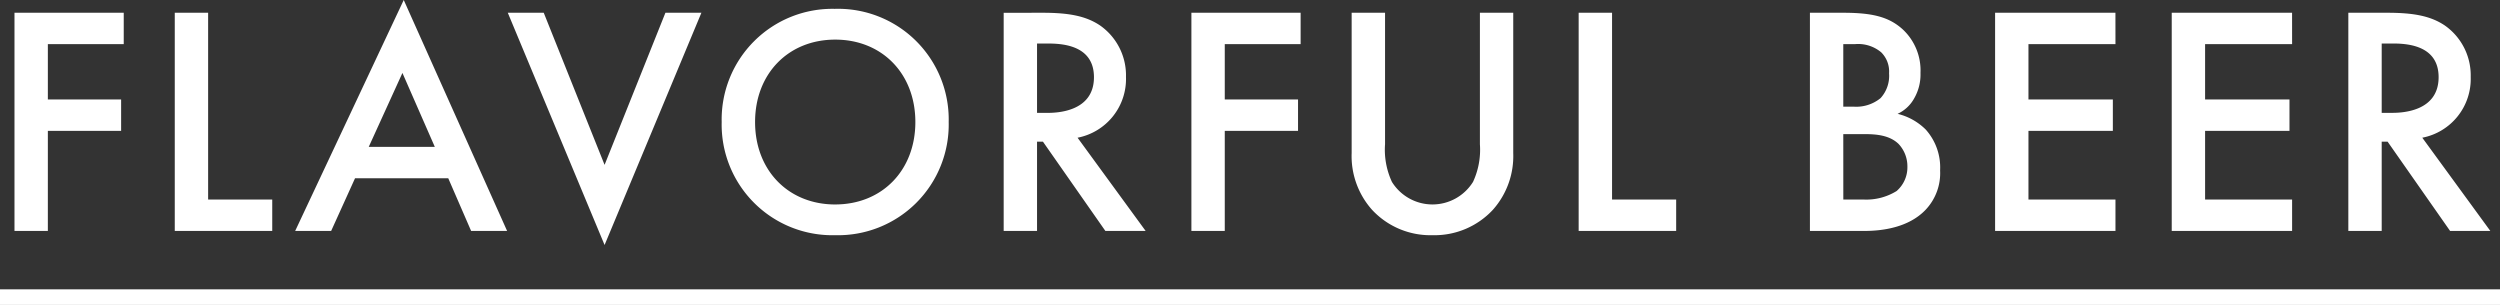 <svg xmlns="http://www.w3.org/2000/svg" width="321" height="39.152" viewBox="0 0 321 39.152"><rect x="0" y="0" width="321" height="39.152" fill="#333333" stroke="none"/><path d="M15.888 1.638H1.86v28.014h4.284V16.8h9.408v-4.032H6.144v-7.1h9.744zm6.552 0v28.014h12.516V25.62h-8.232V1.638zm38.052 28.014h4.62L51.84 0 37.9 29.652h4.62l3.066-6.762h11.97zM47.346 18.858l4.326-9.492 4.158 9.492zM65.2 1.638l12.428 29.82L90.06 1.638h-4.62l-7.812 19.53-7.812-19.53zm42.042-.5a14.211 14.211 0 00-14.578 14.528 14.211 14.211 0 0014.574 14.532 14.211 14.211 0 0014.574-14.532 14.211 14.211 0 00-14.574-14.532zm0 25.116c-6.006 0-10.29-4.368-10.29-10.584s4.284-10.584 10.29-10.584 10.29 4.368 10.29 10.584-4.288 10.582-10.294 10.582zm21.63-24.612v28.01h4.284V18.186h.756l8.018 11.466h5.17l-8.74-11.97a7.683 7.683 0 006.216-7.812 7.816 7.816 0 00-3.318-6.594c-1.806-1.218-3.99-1.638-7.392-1.638zm4.284 3.948h1.47c2.1 0 5.838.378 5.838 4.326 0 4.452-4.788 4.578-5.964 4.578h-1.344zM167 1.638h-14.024v28.014h4.284V16.8h9.408v-4.032h-9.408v-7.1H167zm6.552 0v18.014a10.368 10.368 0 002.6 7.266 10.216 10.216 0 007.778 3.28 10.216 10.216 0 007.77-3.276 10.368 10.368 0 002.6-7.27V1.638h-4.28v16.884a9.79 9.79 0 01-.882 4.83 6.132 6.132 0 01-5.208 2.9 6.132 6.132 0 01-5.208-2.9 9.79 9.79 0 01-.882-4.83V1.638zm29.148 0v28.014h12.52V25.62h-8.232V1.638zm29.694 0v28.014h7.014c2.142 0 5.628-.378 7.854-2.73a6.834 6.834 0 001.848-5.04 7.292 7.292 0 00-1.848-5.25 7.694 7.694 0 00-3.612-2.016 4.643 4.643 0 002.1-1.932 6.109 6.109 0 00.84-3.318 7.188 7.188 0 00-2.226-5.544c-1.848-1.722-4.116-2.184-7.728-2.184zm4.284 4.032h1.47a4.594 4.594 0 013.4 1.05 3.462 3.462 0 011.008 2.688 4.25 4.25 0 01-1.092 3.192 4.924 4.924 0 01-3.486 1.092h-1.3zm0 11.55h2.688c1.512 0 3.234.126 4.41 1.26a4.2 4.2 0 011.134 2.94 4.017 4.017 0 01-1.386 3.108 7.386 7.386 0 01-4.242 1.092h-2.6zm34.944-15.582H256.17v28.014h15.456V25.62h-11.172V16.8h10.836v-4.032h-10.836v-7.1h11.172zm22.68 0H278.85v28.014h15.456V25.62h-11.172V16.8h10.836v-4.032h-10.836v-7.1h11.172zm7.224 0v28.014h4.284V18.186h.756l8.026 11.466h5.166l-8.736-11.97a7.683 7.683 0 006.216-7.812 7.816 7.816 0 00-3.318-6.594c-1.806-1.218-3.99-1.638-7.392-1.638zm4.284 3.948h1.47c2.1 0 5.838.378 5.838 4.326 0 4.452-4.788 4.578-5.964 4.578h-1.344zM321 39.152H0v-2h321z" fill="#fff"/></svg>